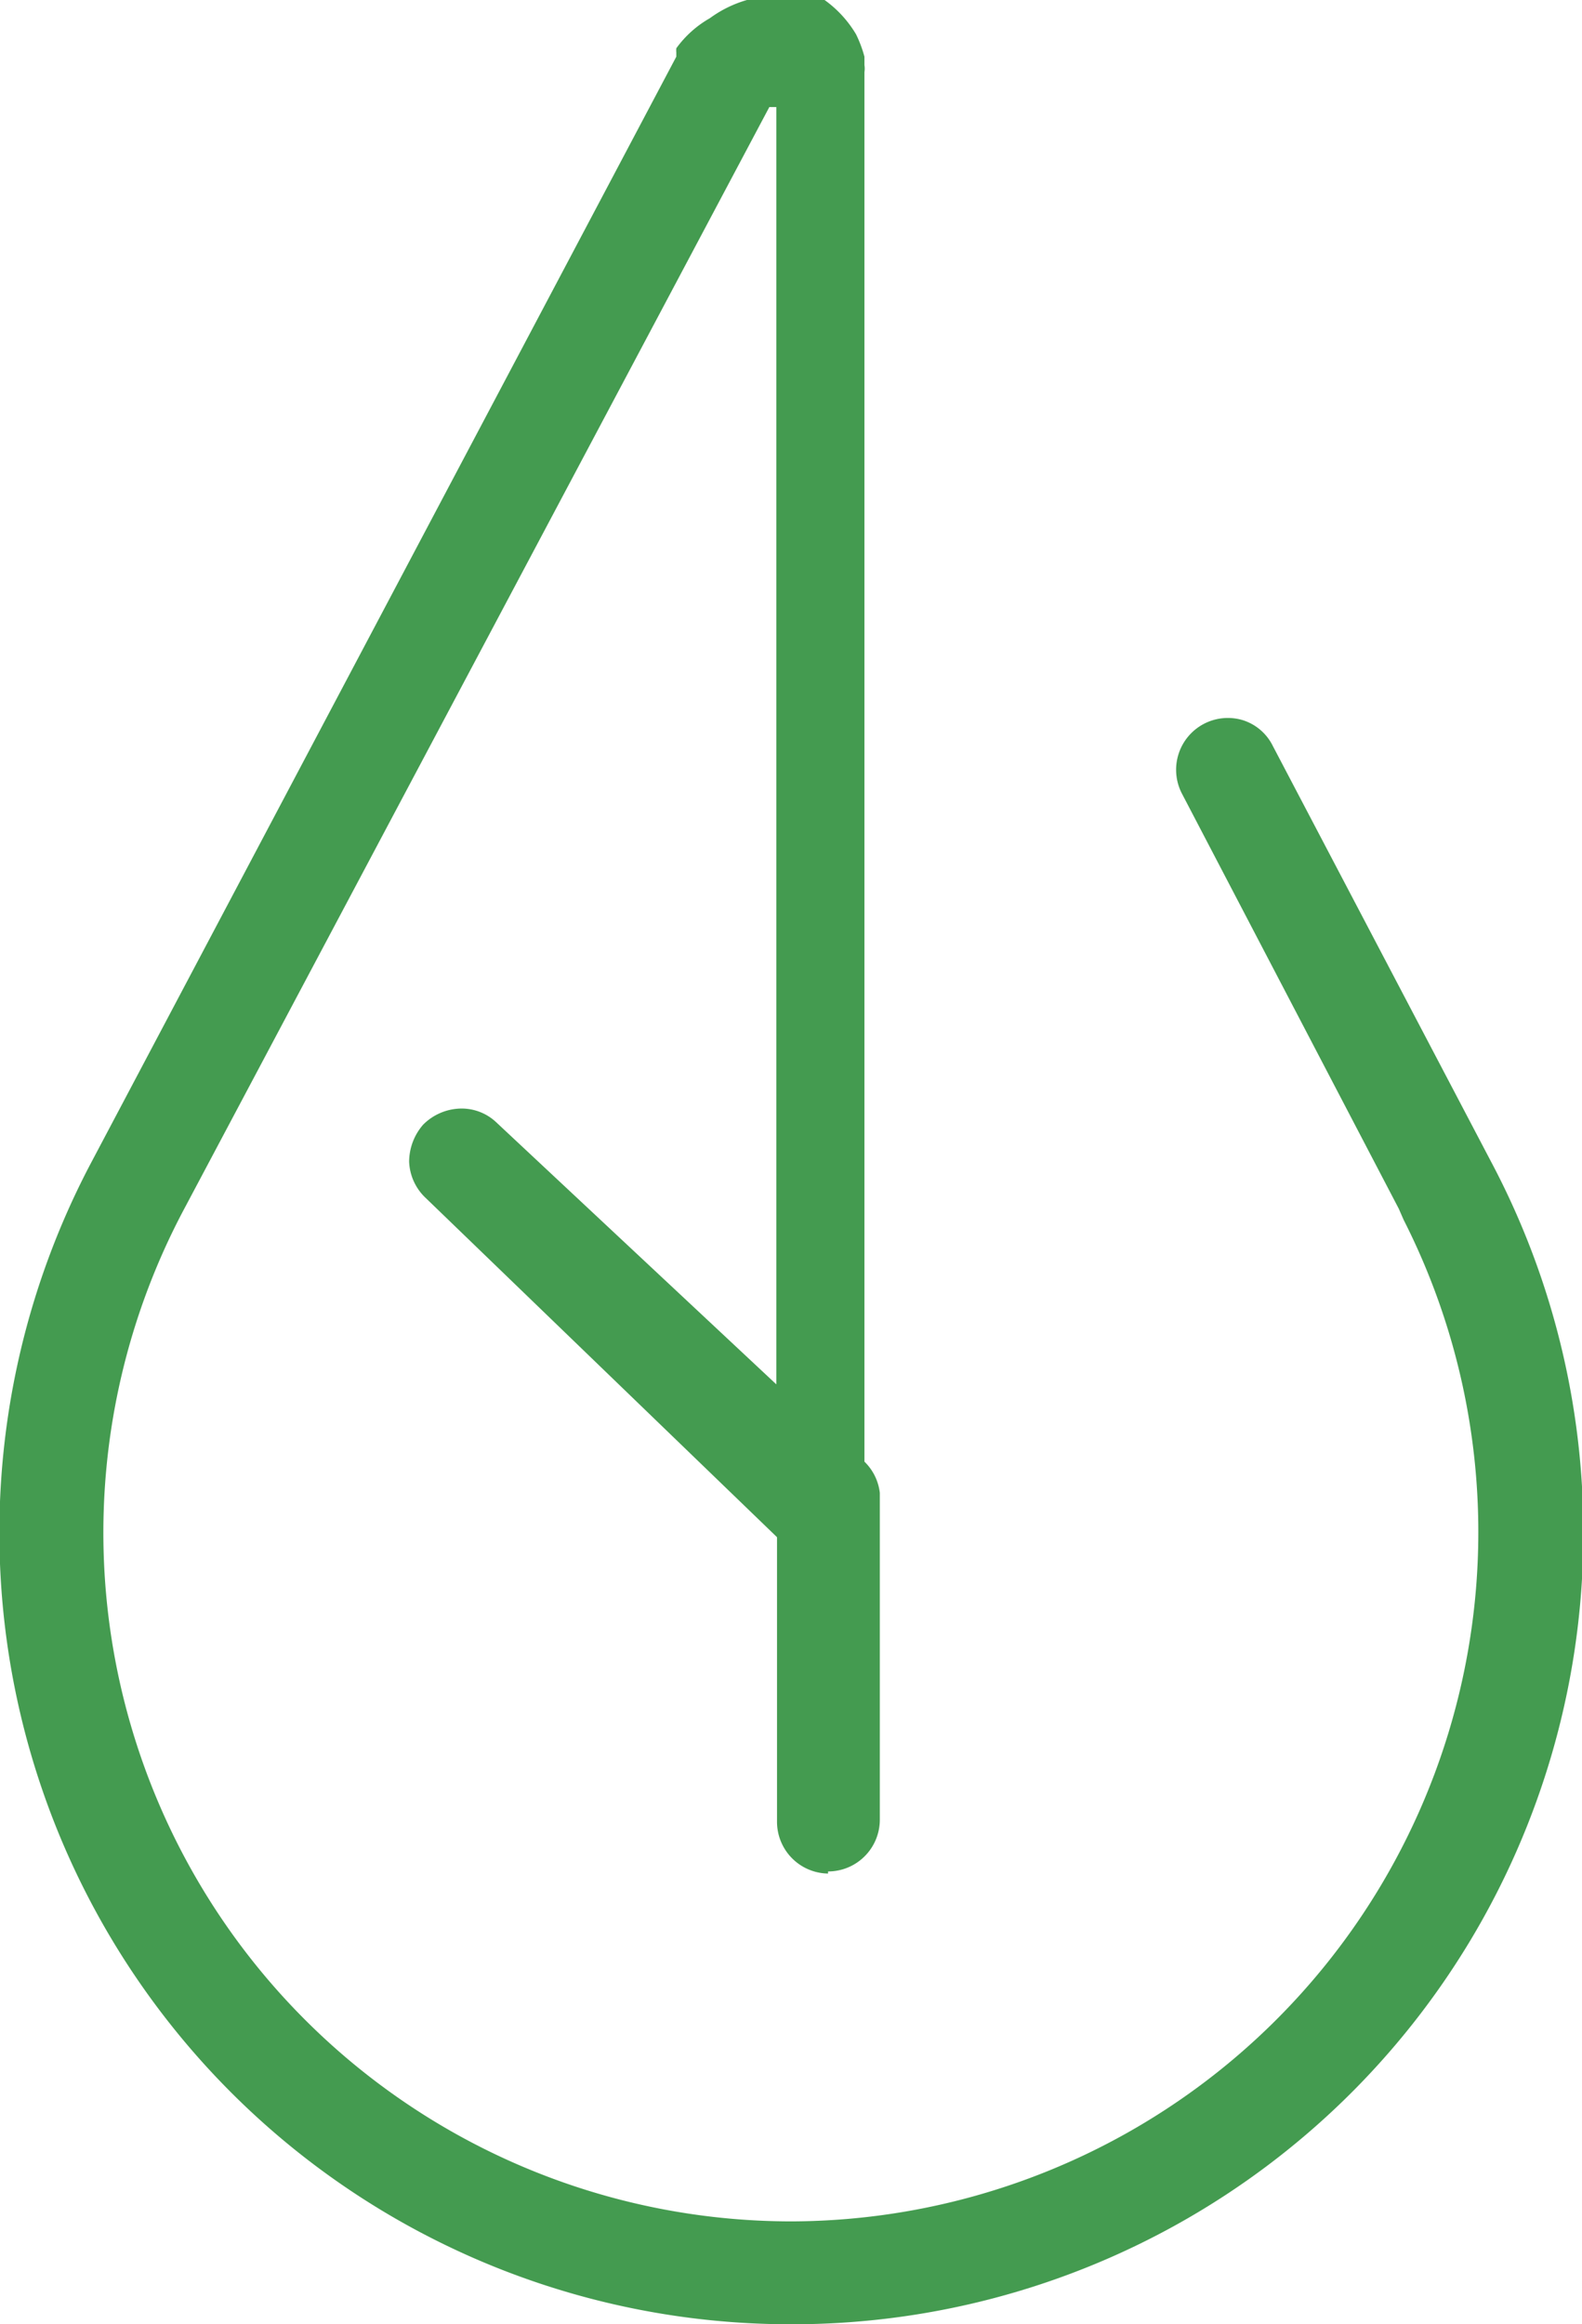 <svg xmlns="http://www.w3.org/2000/svg" viewBox="0 0 22.62 33.21"><defs><style>.cls-1{fill:#449b50;}</style></defs><title>Risorsa 4</title><g id="Livello_2" data-name="Livello 2"><g id="Livello_1-2" data-name="Livello 1"><path class="cls-1" d="M11.31,32.84A10.94,10.94,0,0,1,1.65,16.77v0L10,1l0-.05,0,0,0,0a1.06,1.06,0,0,1,.37-.33A1.27,1.27,0,0,1,10.77.4h.54l.06,0,.06,0h0l0,0,.07,0h0l0,0h0l0,0,0,0a1.12,1.12,0,0,1,.34.38V1l0,0q0,.1.09.24v.09a.17.17,0,0,0,0,.07v20.9L6.34,16.85a.37.37,0,0,1,.5-.54l4.64,4.31V1.51h0V1.44l0-.09v0a.43.43,0,0,0-.13-.14l-.06,0h-.07l0,0h-.18a.29.29,0,0,0-.13,0,.37.37,0,0,0-.13.12l0,0v0L2.3,17.11a10.2,10.2,0,1,0,18.1.15l-.09-.17L17.2,11.17a.37.37,0,1,1,.66-.34L21,16.75a10.94,10.94,0,0,1-9.65,16.09M11.47,1.5h0m0,0Zm-.25-.35h0Z"/><path class="cls-1" d="M11.31,33.21a11.31,11.31,0,0,1-10-16.61h0L9.67.81l0-.06a.33.33,0,0,1,0-.06l0,0a1.52,1.52,0,0,1,.48-.43A1.68,1.68,0,0,1,10.68,0h.72l.07,0,.08,0h0l0,0,.08,0,.05,0,0,0,.05,0h0l.06,0,0,0a1.62,1.62,0,0,1,.45.49v0l0,0a1.75,1.75,0,0,1,.12.32s0,0,0,.06,0,0,0,.06a.31.31,0,0,1,0,.1V23.17L6.09,17.12a.75.75,0,0,1-.24-.52.81.81,0,0,1,.2-.53.78.78,0,0,1,.52-.23.72.72,0,0,1,.53.2l4,3.74V1.53h0l0,0H11l0,0L2.63,17.28a9.84,9.84,0,0,0,8.68,14.46,9.85,9.85,0,0,0,8.76-14.31L20,17.27l-3.1-5.93a.74.74,0,0,1,.87-1.05.72.72,0,0,1,.43.37l3.11,5.92a11.31,11.31,0,0,1-10,16.63M.74,21.9A10.59,10.59,0,0,0,11.31,32.48,10.59,10.59,0,0,1,.74,21.9m0,0h0Zm21.14,0Zm0,0Zm0,0Zm-21.14,0h0Zm21.14,0Zm-21.14,0Zm21.14,0h0ZM1,19.6a10.91,10.91,0,0,0-.25,2.28A10.91,10.91,0,0,1,1,19.6M17.53,11l3.2,6.09a10.62,10.62,0,0,1,1.15,4.78,10.56,10.56,0,0,0-1.24-4.95ZM11.84,1.54h0v0ZM1,19.6H1m.87-2.44h0M6.4,8.57,2,16.94a2.26,2.26,0,0,1-.11.22L2,16.93Zm4.77-7,.13,0Zm.67,0v0m0,0v0Zm0,0h0m0-.1h0v.06h0v0h0m-.05-.15v0m-1.44,0h0m.88,0Zm-.83-.08h0l0,0,0,0h0l0-.06h0m1.34,0v0M10.61.86a.79.79,0,0,0-.17.14.79.79,0,0,1,.17-.14m.8,0,.1.06h0s0,0,0,0h-.05Zm-.67,0-.09,0,.09,0m.66,0h0Zm0,0h0m0,0h0m0,0h0m-.1,0h0M11,.74h0m.15,0h0Zm-.06,0h0m0,0h0Z"/><path class="cls-1" d="M11.84,26.4a.36.36,0,0,1-.36-.37v-4.7a.37.37,0,1,1,.73,0V26a.36.36,0,0,1-.37.37"/><path class="cls-1" d="M11.84,26.77a.74.74,0,0,1-.73-.74v-4.7a.74.74,0,0,1,1.47,0V26a.74.74,0,0,1-.74.74m0-5.44v0Z"/></g></g></svg>